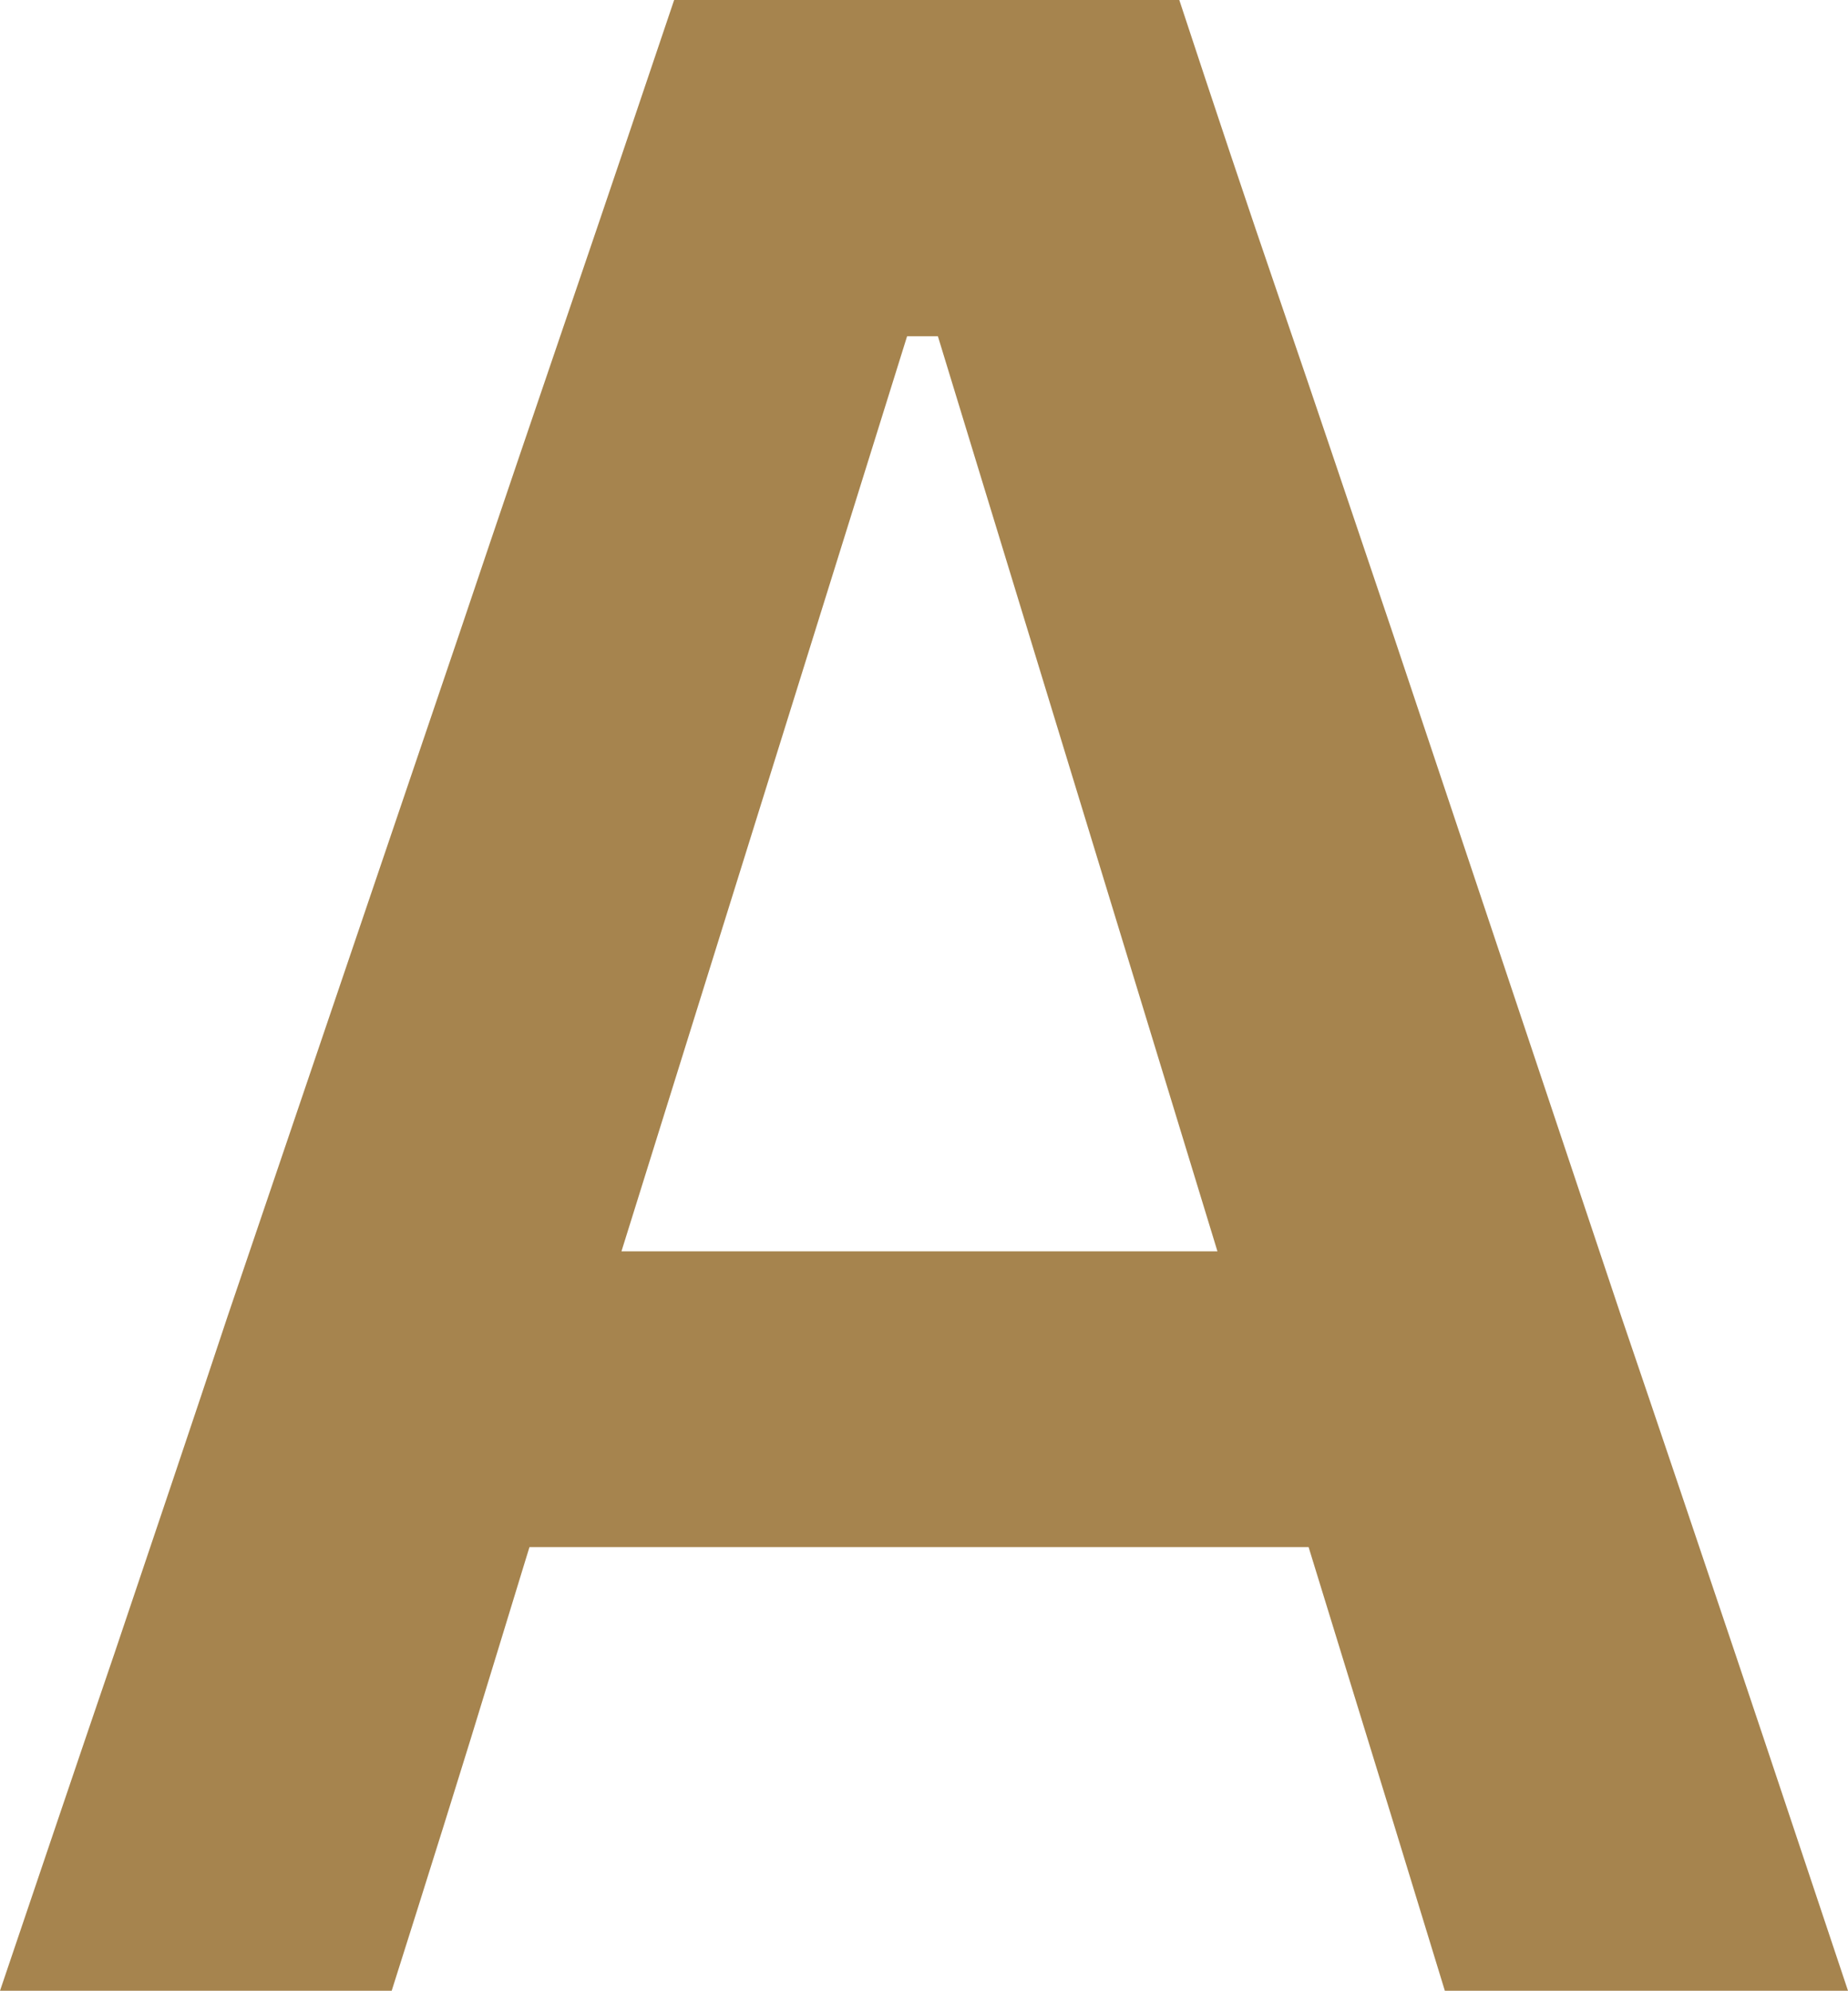 <?xml version="1.0" encoding="UTF-8"?> <svg xmlns="http://www.w3.org/2000/svg" id="Layer_1" data-name="Layer 1" viewBox="0 0 30.62 32.98"><defs><style> .cls-1 { fill: #a6844e; } </style></defs><path class="cls-1" d="M0,32.98c.6-1.77,1.23-3.64,1.9-5.6.66-1.96,1.29-3.82,1.87-5.57l3.84-11.31c.69-2.05,1.32-3.9,1.88-5.54.56-1.64,1.12-3.3,1.68-4.96h8.37c.57,1.73,1.13,3.41,1.69,5.04.56,1.63,1.17,3.45,1.85,5.46l3.79,11.33c.62,1.82,1.25,3.69,1.9,5.62.65,1.93,1.26,3.77,1.85,5.53h-6.68c-.55-1.8-1.12-3.66-1.71-5.57s-1.14-3.72-1.67-5.41L15.54,5.57h-.51l-5.07,16.24c-.56,1.77-1.13,3.63-1.72,5.56-.59,1.94-1.18,3.81-1.75,5.61H0ZM7.33,25.63l.65-4.9h15.4l.53,4.9H7.33Z"></path></svg> 